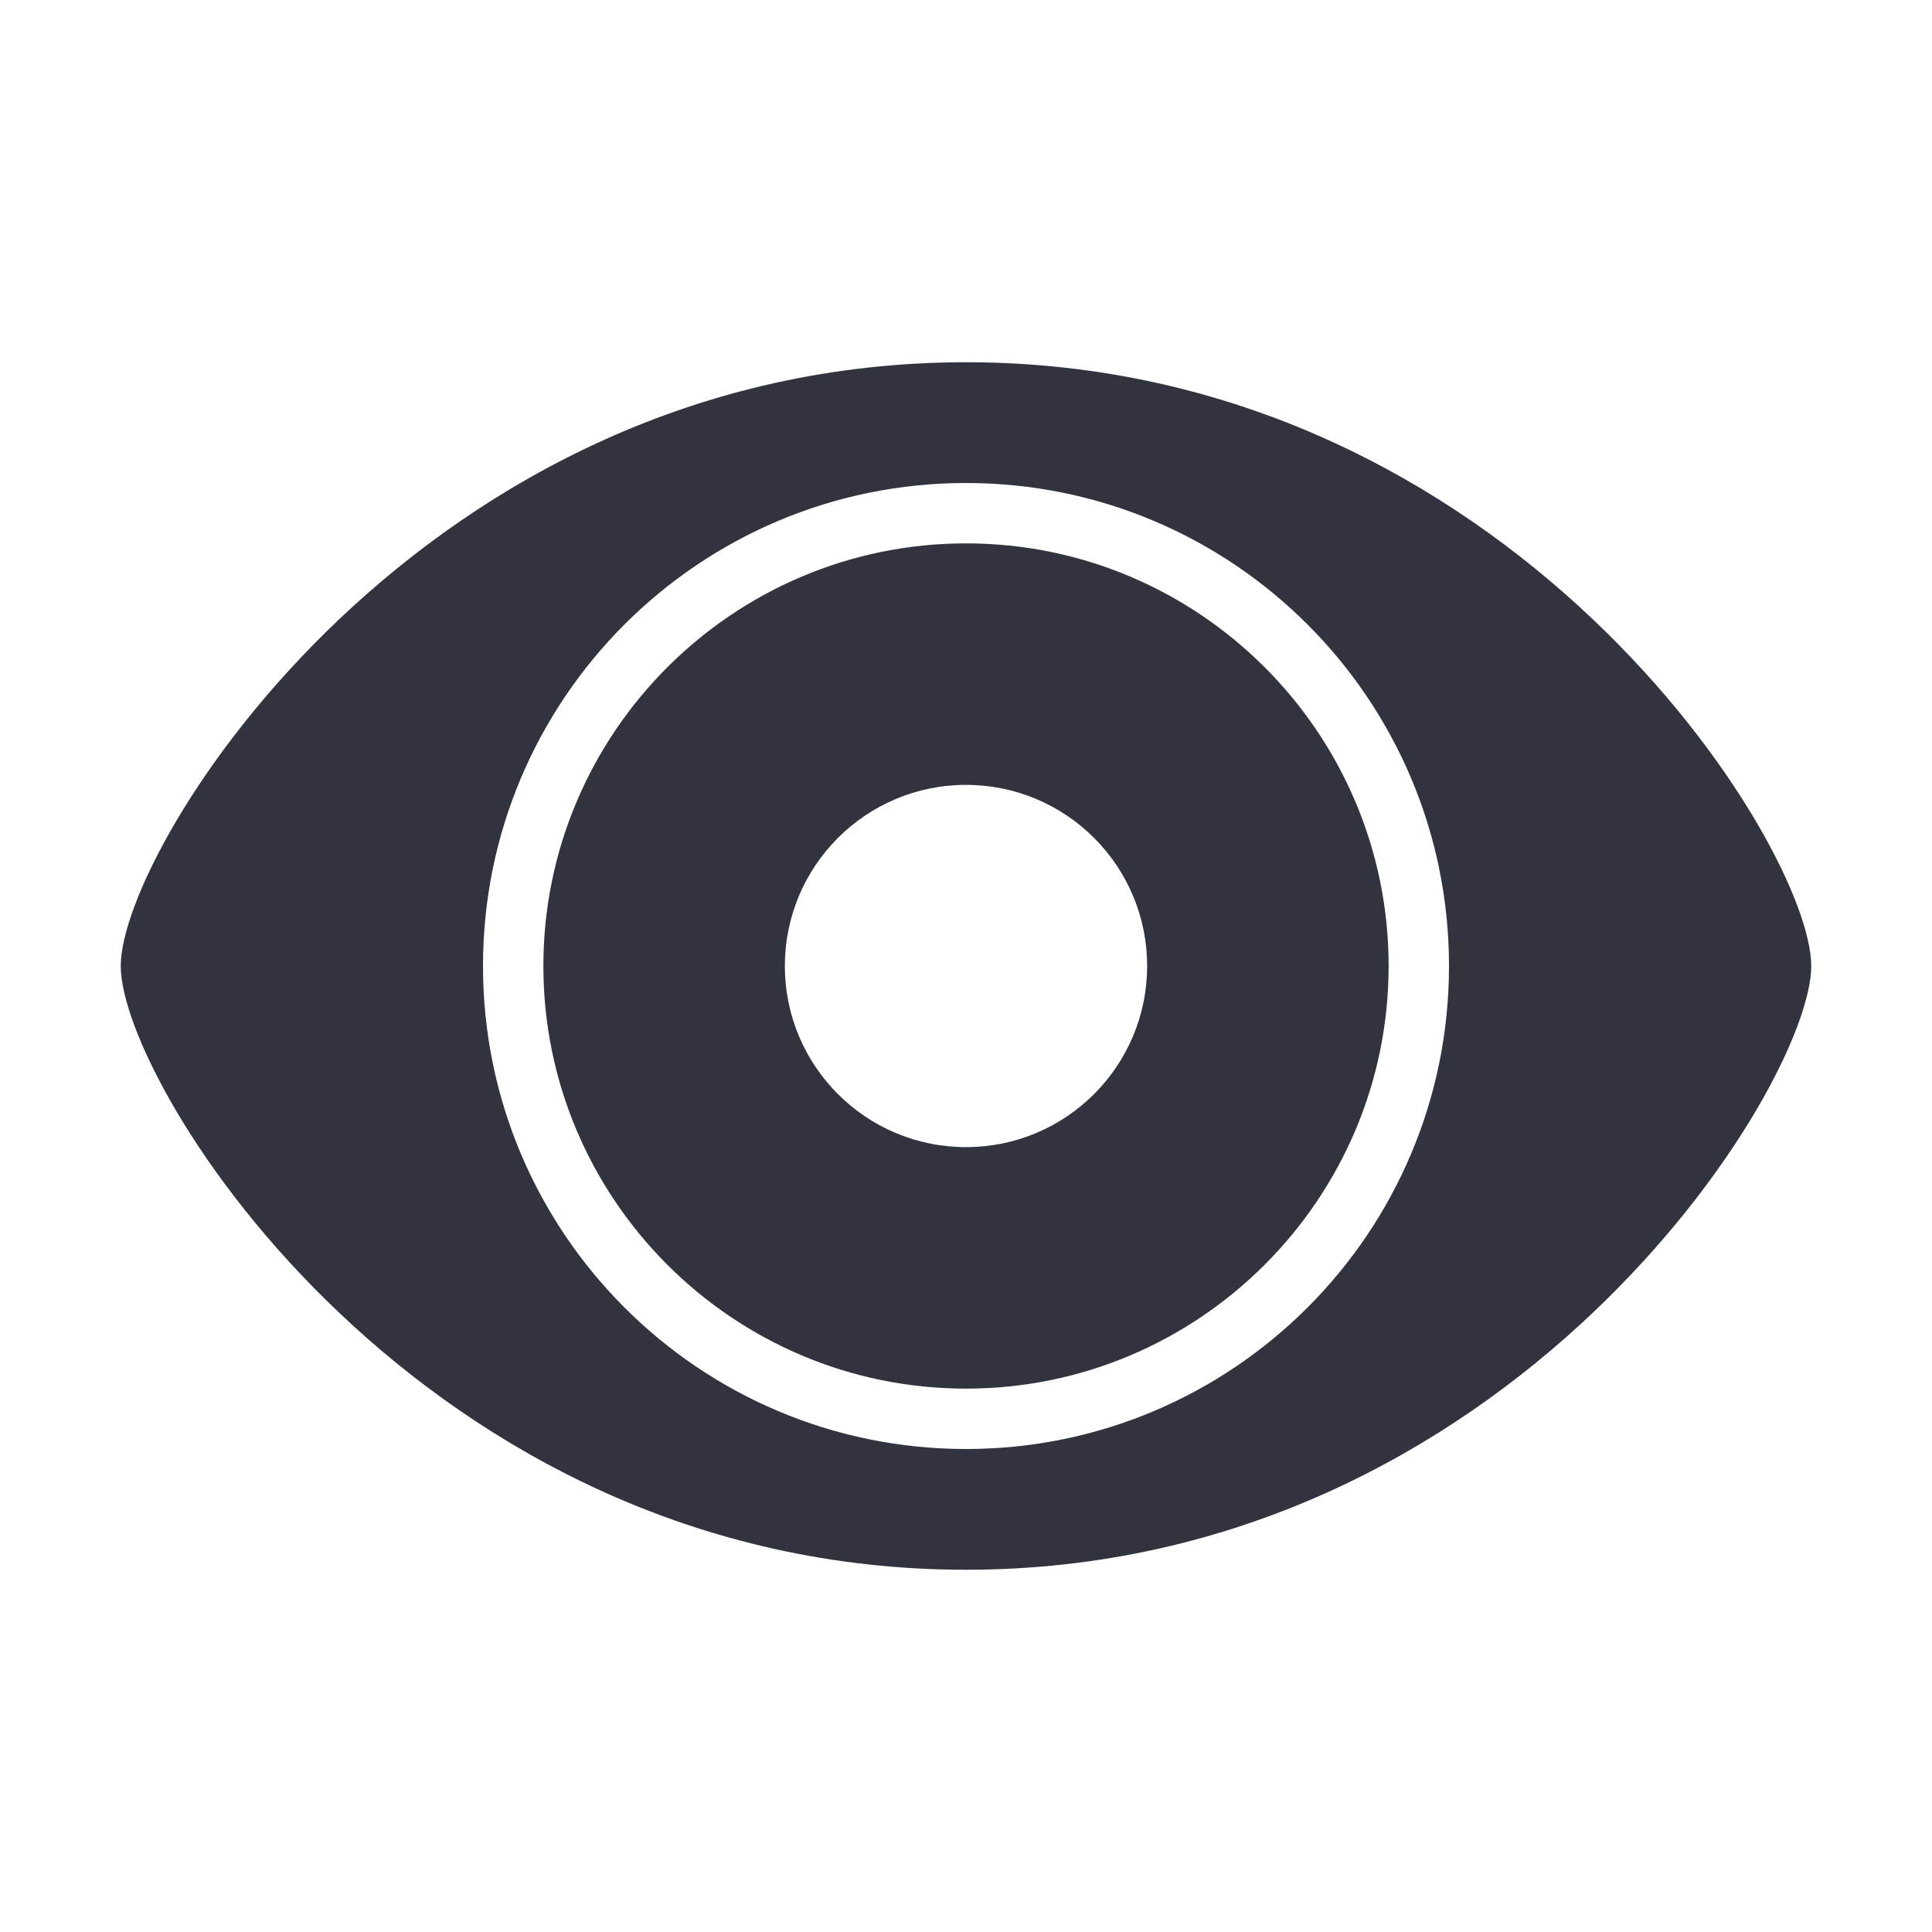 <!DOCTYPE svg PUBLIC "-//W3C//DTD SVG 1.1//EN" "http://www.w3.org/Graphics/SVG/1.1/DTD/svg11.dtd">
<!-- Uploaded to: SVG Repo, www.svgrepo.com, Transformed by: SVG Repo Mixer Tools -->
<svg version="1.1" id="Uploaded to svgrepo.com" xmlns="http://www.w3.org/2000/svg" xmlns:xlink="http://www.w3.org/1999/xlink" width="800px" height="800px" viewBox="0 0 32 32" xml:space="preserve" fill="#000000">
<g id="SVGRepo_bgCarrier" stroke-width="0"/>
<g id="SVGRepo_tracerCarrier" stroke-linecap="round" stroke-linejoin="round"/>
<g id="SVGRepo_iconCarrier"> <style type="text/css"> .sharpcorners_een{fill:#31343f;} .st0{fill:#31343f;} </style> <path class="sharpcorners_een" d="M16,6C7,6,2,14,2,16s5,10,14,10s14-8,14-10S25,6,16,6z M16,24c-4.418,0-8-3.582-8-8s3.582-8,8-8 s8,3.582,8,8S20.418,24,16,24z M16,9c-3.86,0-7,3.14-7,7s3.14,7,7,7s7-3.14,7-7S19.86,9,16,9z M16,19c-1.657,0-3-1.343-3-3 s1.343-3,3-3s3,1.343,3,3S17.657,19,16,19z"/> </g>
</svg>